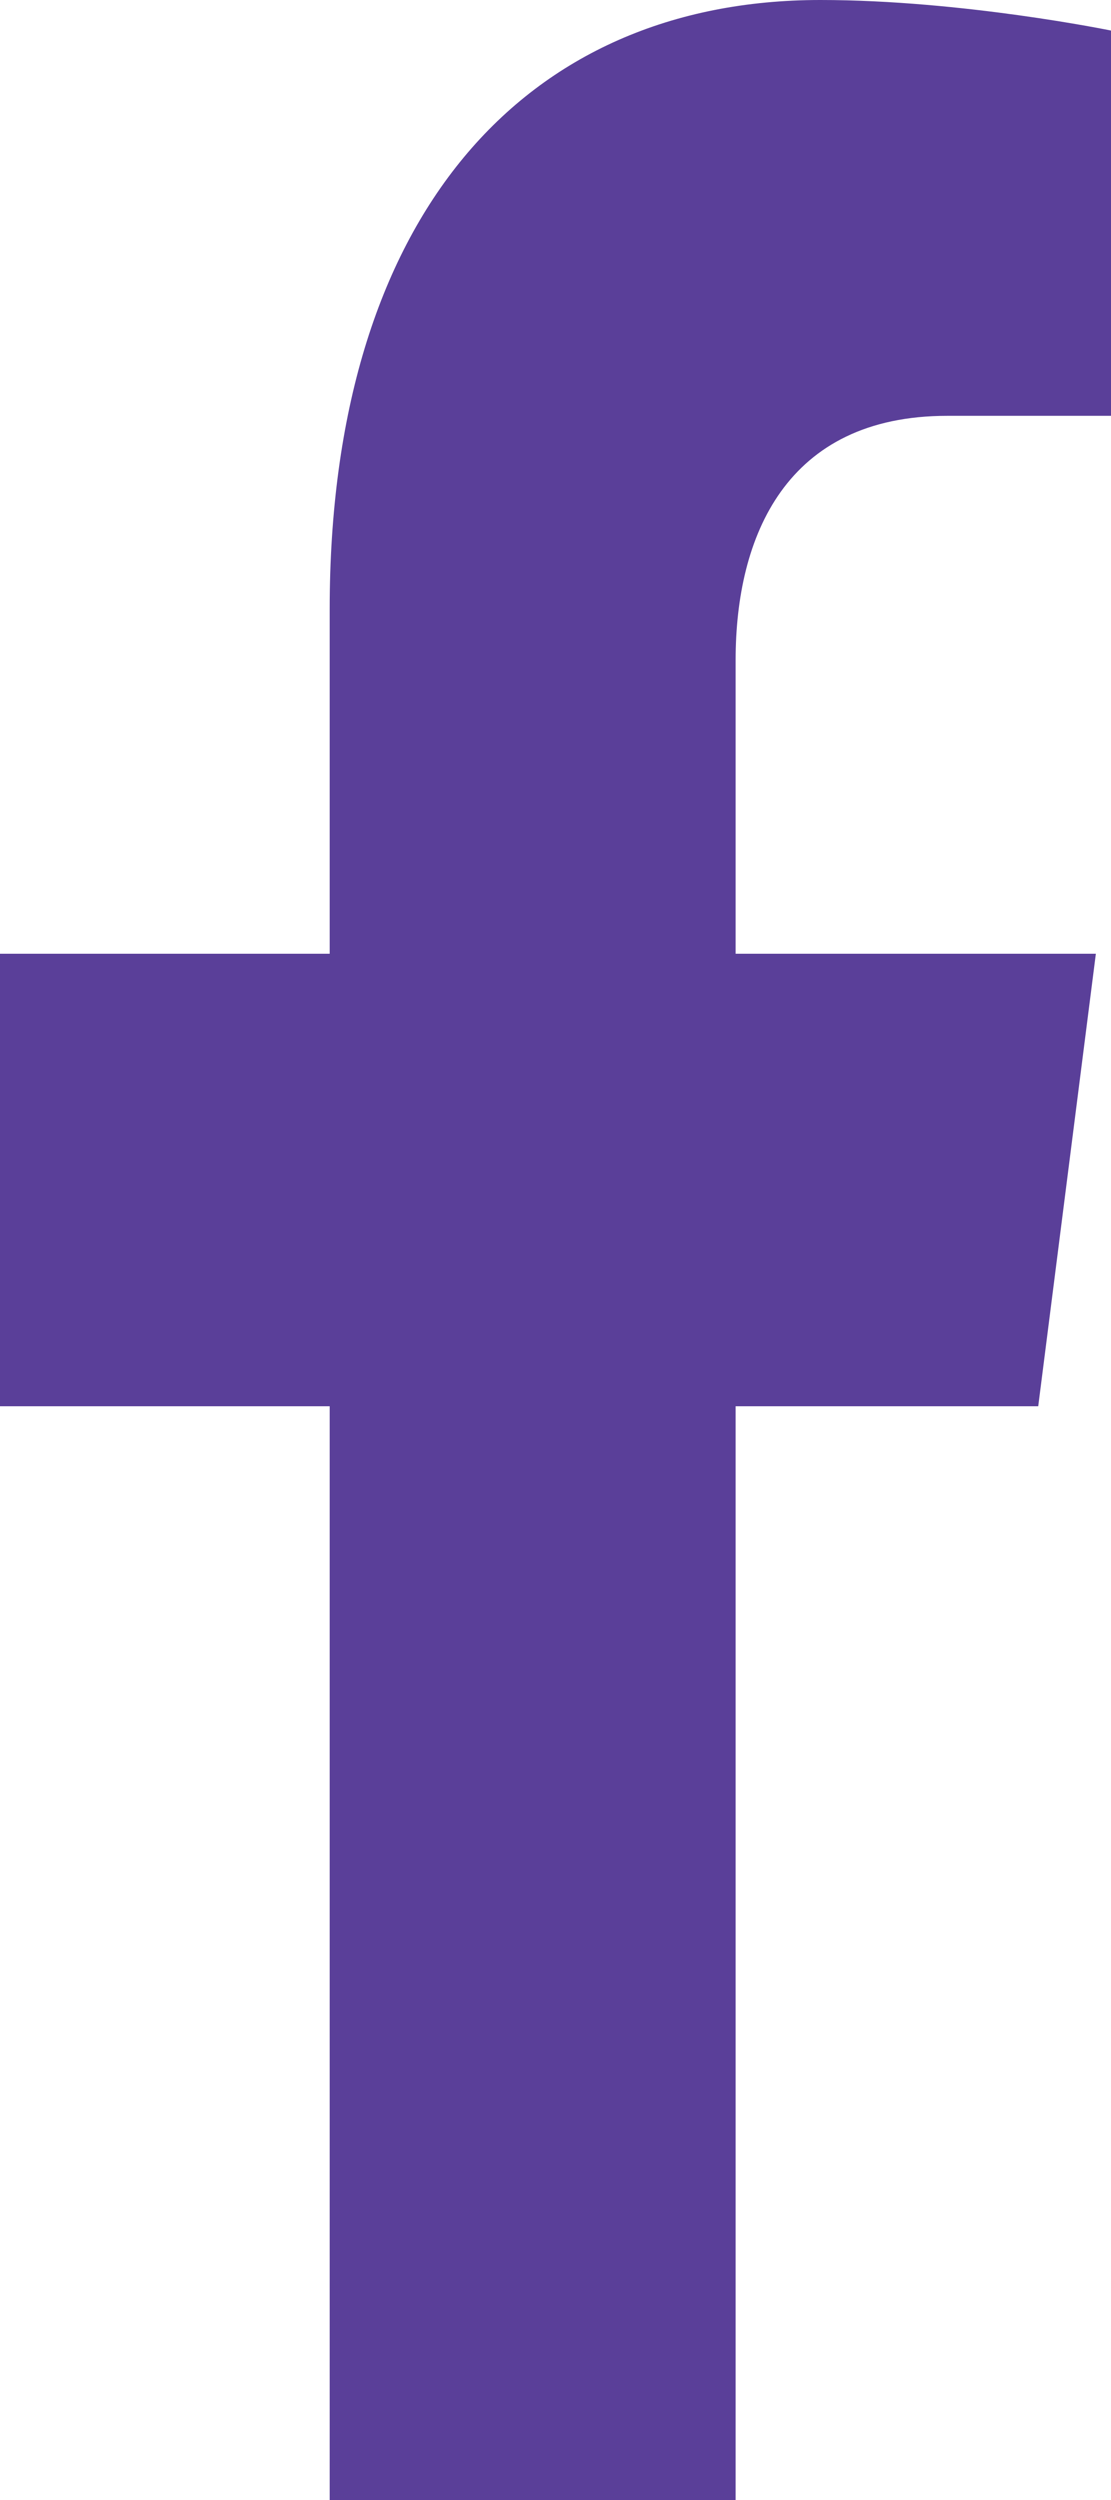 <svg width="8" height="18" viewBox="0 0 8 18" fill="none" xmlns="http://www.w3.org/2000/svg">
<path id="Vector" d="M7.476 10.125L7.891 6.867H5.297V4.753C5.297 3.862 5.659 2.994 6.821 2.994H8V0.22C8 0.22 6.93 0 5.907 0C3.771 0 2.374 1.56 2.374 4.385V6.867H0V10.125H2.374V18H5.297V10.125H7.476Z" fill="#5A3F99"/>
</svg>
